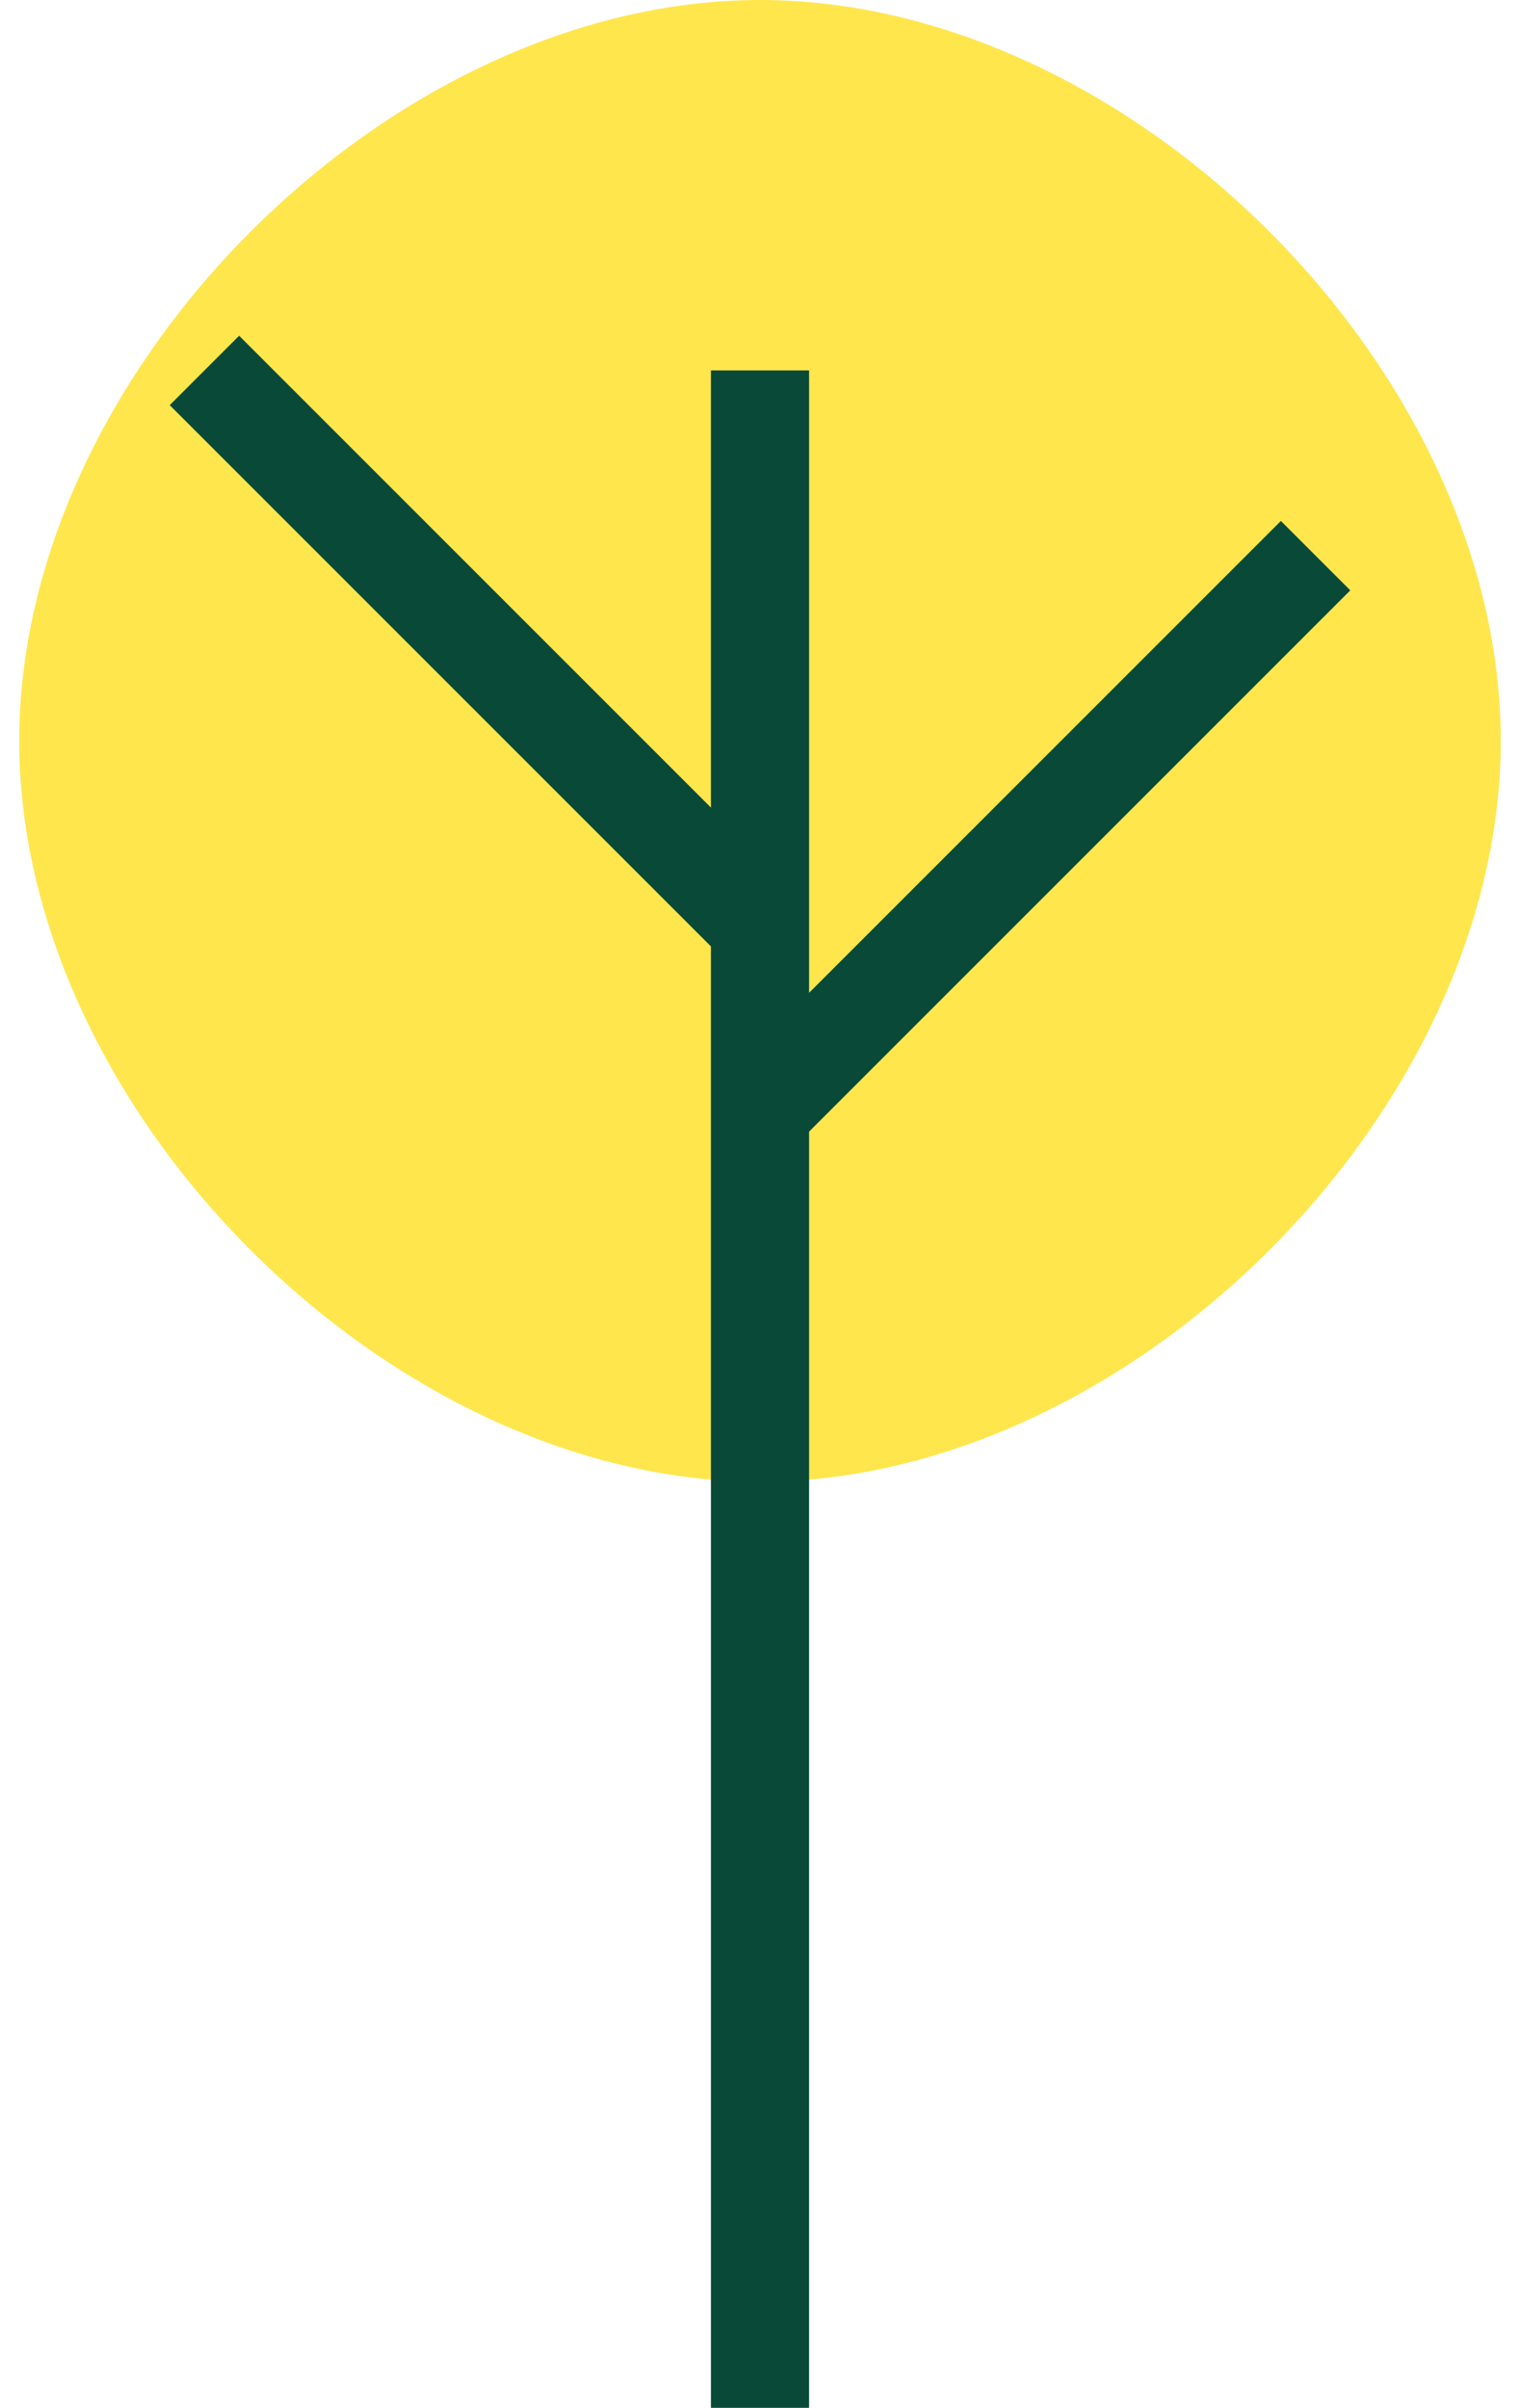 <?xml version="1.0" encoding="UTF-8"?> <svg xmlns="http://www.w3.org/2000/svg" xmlns:xlink="http://www.w3.org/1999/xlink" xml:space="preserve" width="15.301mm" height="24.235mm" version="1.1" style="shape-rendering:geometricPrecision; text-rendering:geometricPrecision; image-rendering:optimizeQuality; fill-rule:evenodd; clip-rule:evenodd" viewBox="0 0 8 13"> <defs> <style type="text/css"> .str0 {stroke:#084A37;stroke-width:0.53} .fil1 {fill:none} .fil0 {fill:#FFE64D} </style> </defs> <g id="Слой_x0020_1">  <g id="_2625668414640"> <path class="fil0" d="M4 0c2,0 4,2 4,4 0,2 -2,4 -4,4 -2,0 -4,-2 -4,-4 0,-2 2,-4 4,-4z"></path> <line class="fil1 str0" x1="4" y1="2" x2="4" y2="13"></line> <line class="fil1 str0" x1="1" y1="2" x2="4" y2="5"></line> <line class="fil1 str0" x1="7" y1="3" x2="4" y2="6"></line> </g> </g> </svg> 